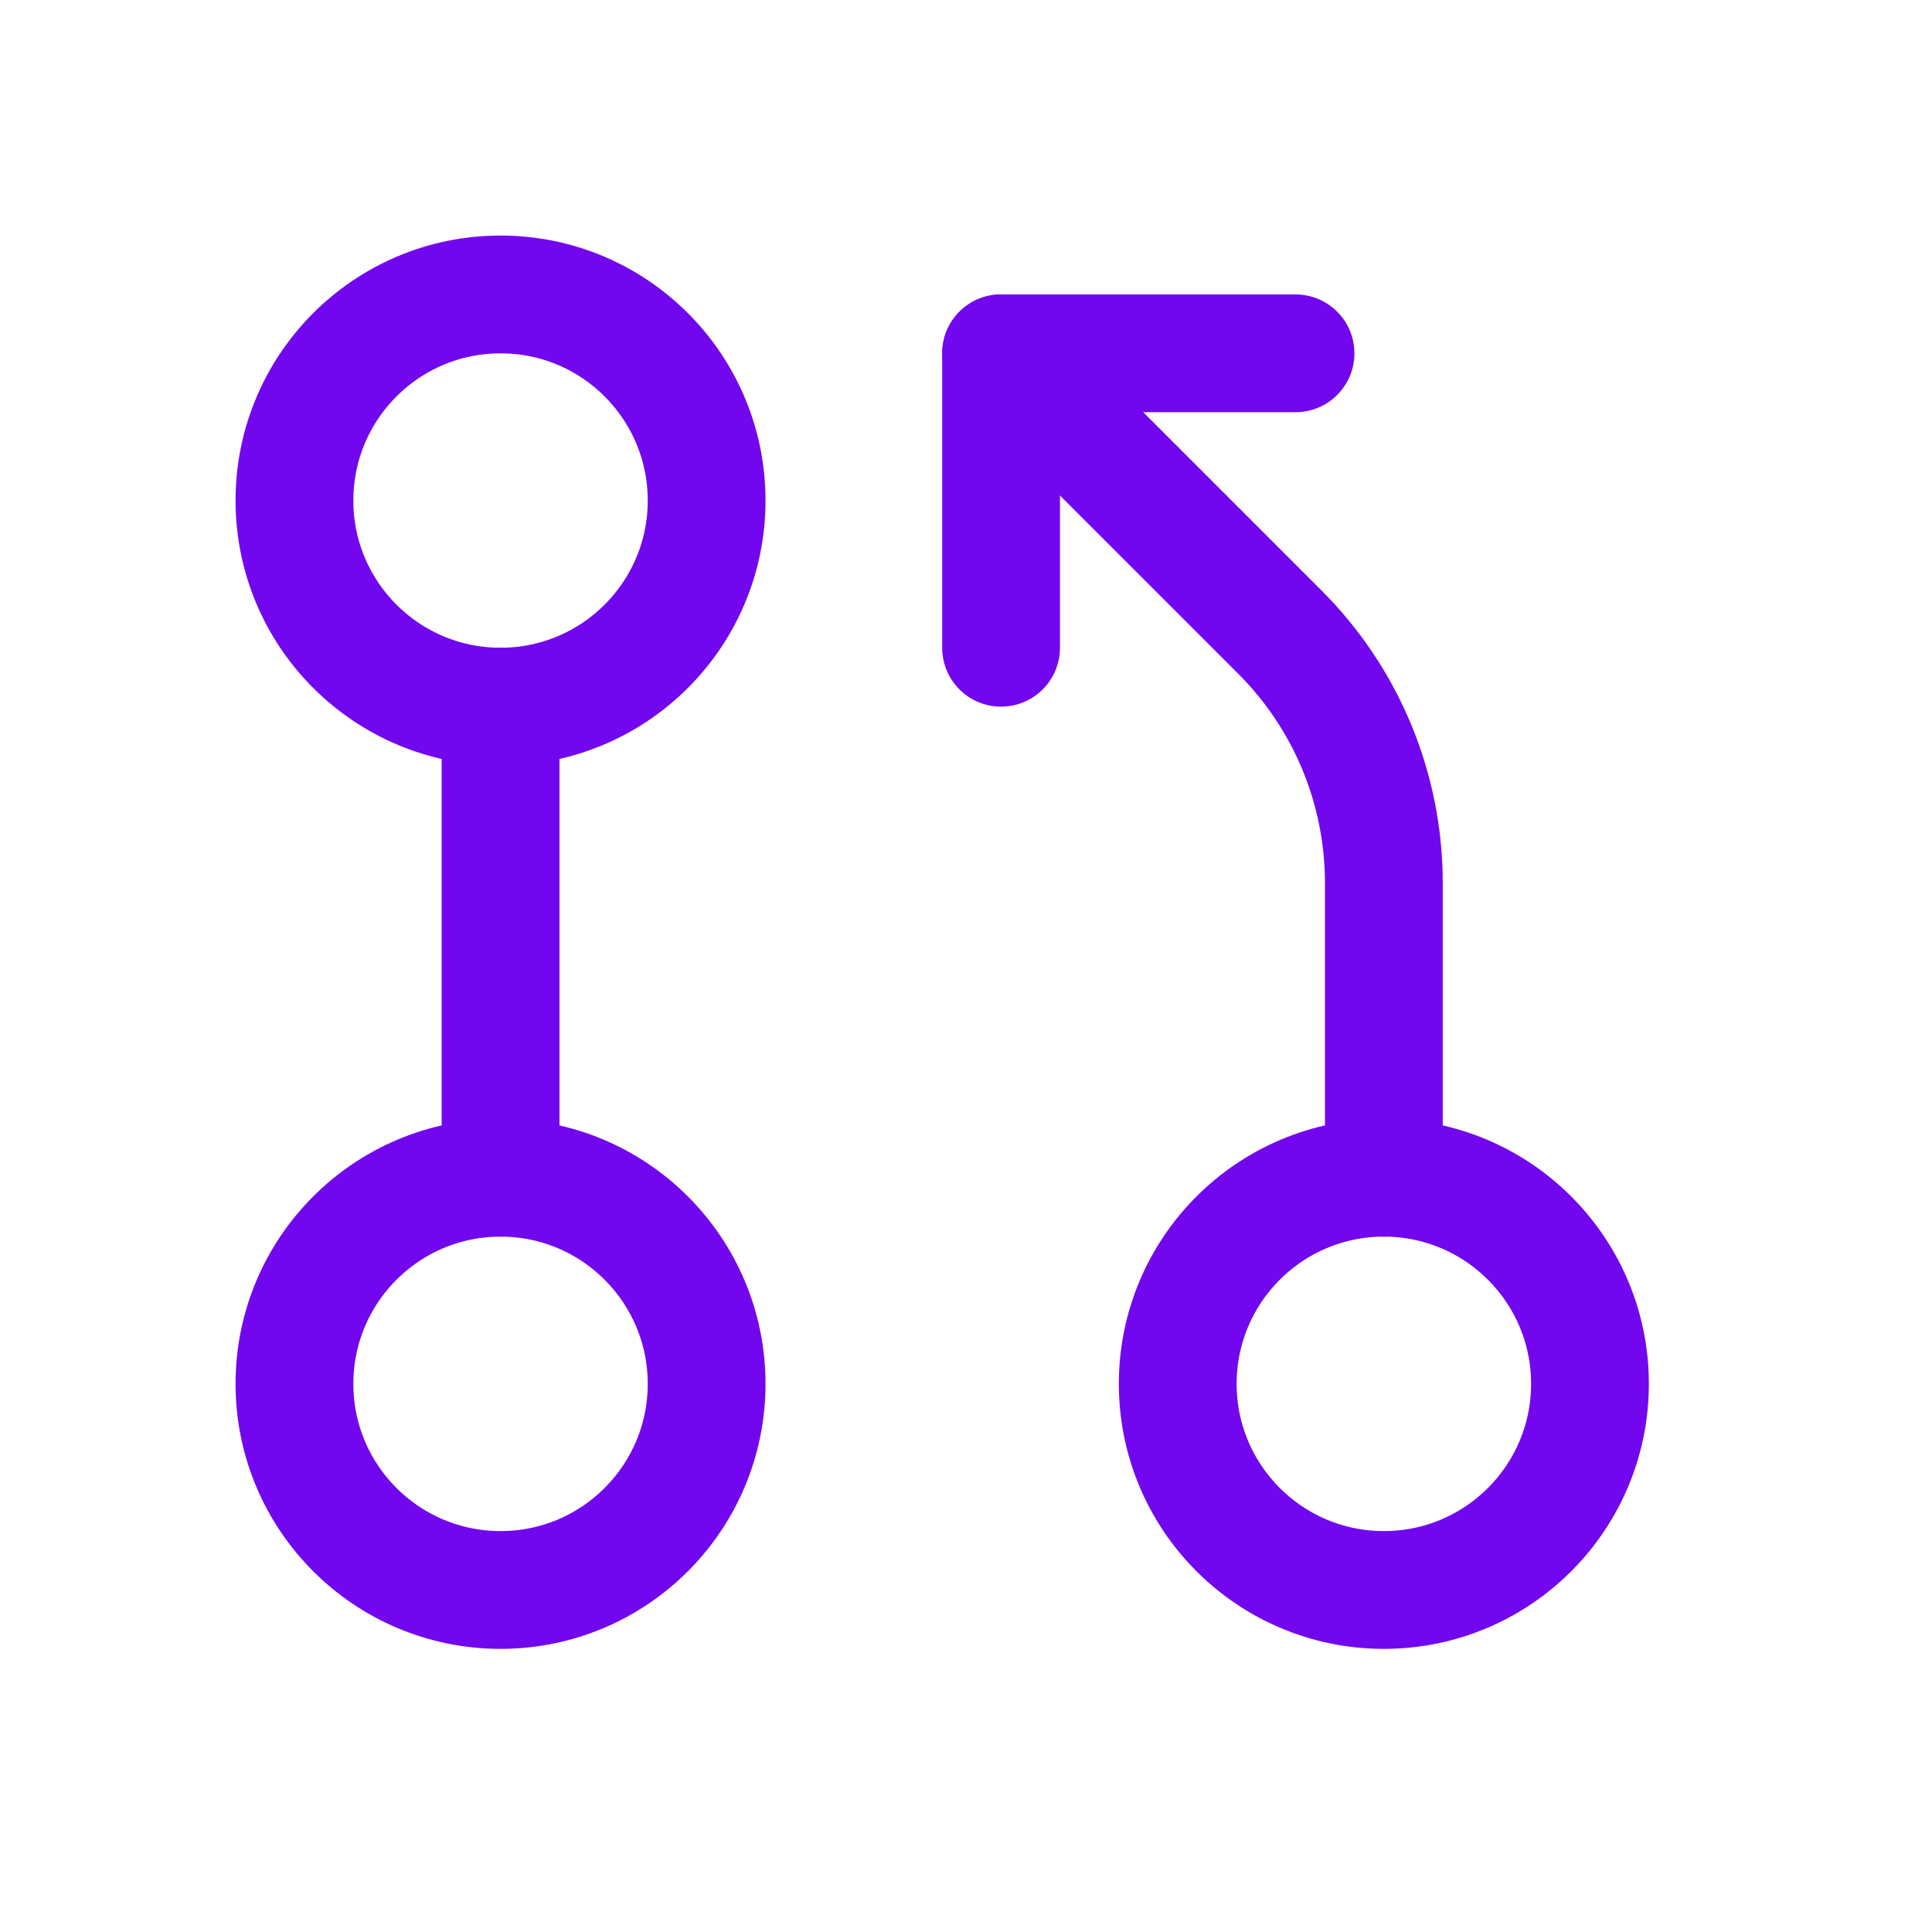 <svg width="32" height="32" viewBox="0 0 32 32" fill="none" xmlns="http://www.w3.org/2000/svg">
<path d="M8.291 26.335C10.176 26.335 11.704 24.806 11.704 22.921C11.704 21.036 10.176 19.507 8.291 19.507C6.405 19.507 4.877 21.036 4.877 22.921C4.877 24.806 6.405 26.335 8.291 26.335Z" stroke="#7207EF" stroke-width="1.951" stroke-linecap="round" stroke-linejoin="round"/>
<path d="M8.291 11.704C10.176 11.704 11.704 10.176 11.704 8.291C11.704 6.405 10.176 4.877 8.291 4.877C6.405 4.877 4.877 6.405 4.877 8.291C4.877 10.176 6.405 11.704 8.291 11.704Z" stroke="#7207EF" stroke-width="1.951" stroke-linecap="round" stroke-linejoin="round"/>
<path d="M8.291 11.704V19.507" stroke="#7207EF" stroke-width="1.951" stroke-linecap="round" stroke-linejoin="round"/>
<path d="M22.921 26.335C24.806 26.335 26.335 24.806 26.335 22.921C26.335 21.036 24.806 19.507 22.921 19.507C21.036 19.507 19.507 21.036 19.507 22.921C19.507 24.806 21.036 26.335 22.921 26.335Z" stroke="#7207EF" stroke-width="1.951" stroke-linecap="round" stroke-linejoin="round"/>
<path d="M22.921 19.507V14.618C22.919 13.063 22.301 11.573 21.202 10.473L16.581 5.852" stroke="#7207EF" stroke-width="1.951" stroke-linecap="round" stroke-linejoin="round"/>
<path d="M16.581 10.729V5.852H21.458" stroke="#7207EF" stroke-width="1.951" stroke-linecap="round" stroke-linejoin="round"/>
</svg>

